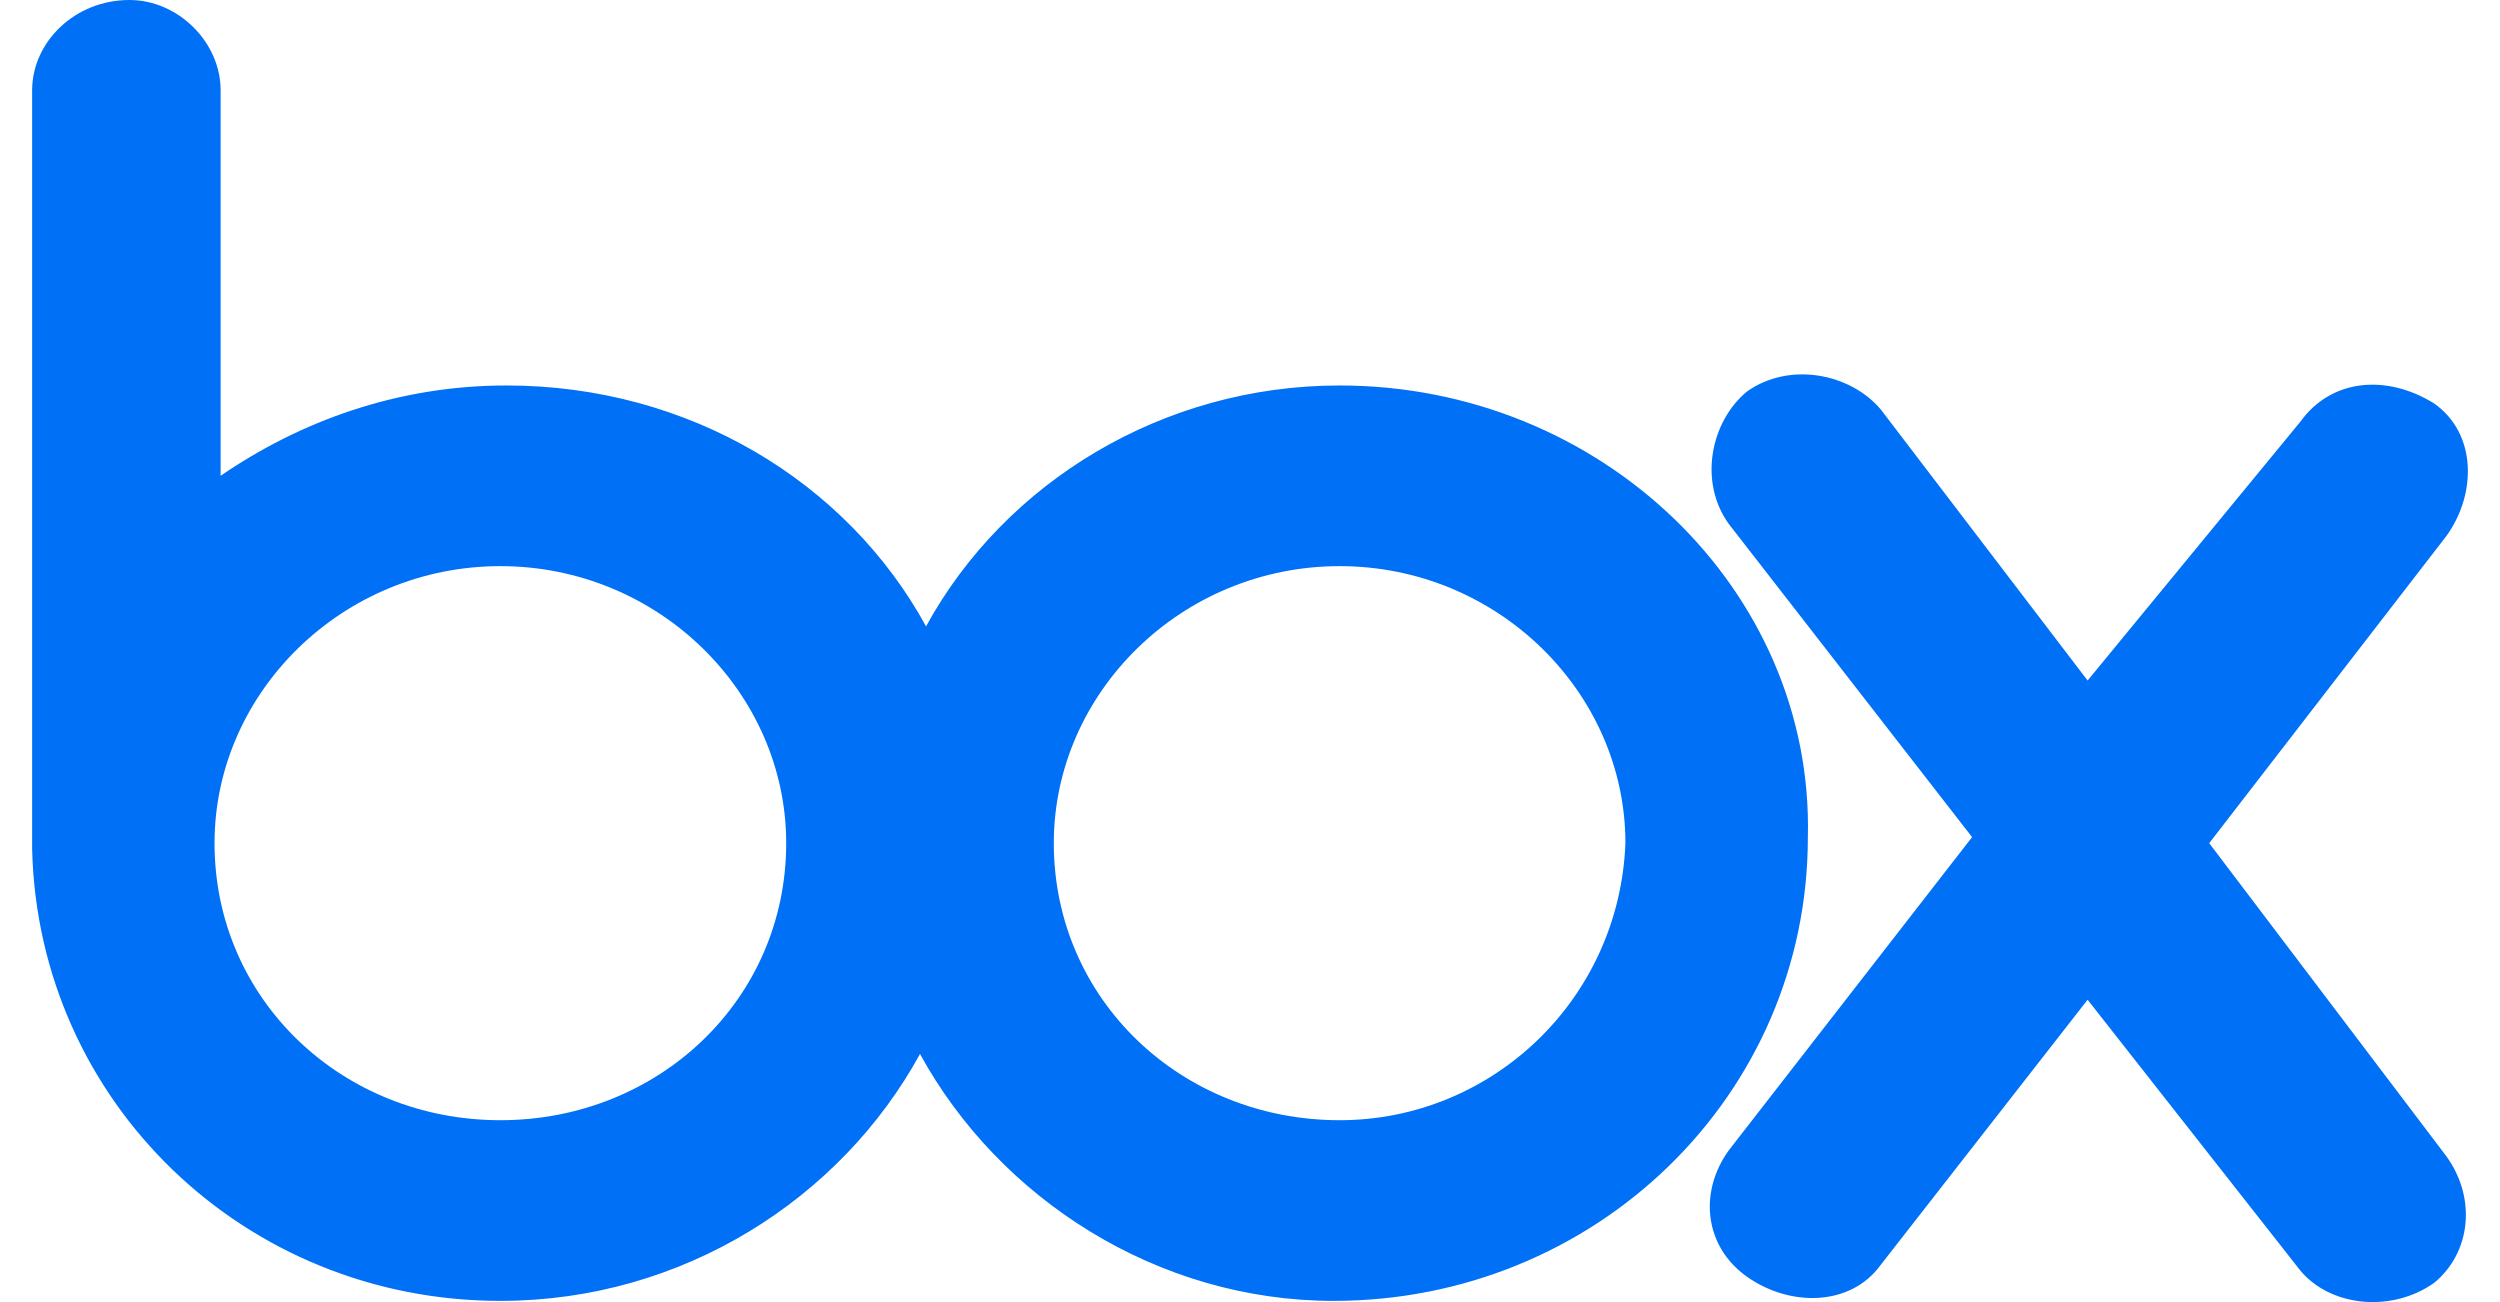 <svg width="48" height="25" viewBox="0 0 48 25" fill="none" xmlns="http://www.w3.org/2000/svg">
<path fill-rule="evenodd" clip-rule="evenodd" d="M17.78 12.026C19.299 9.251 22.334 7.401 25.72 7.401C30.741 7.401 34.828 11.332 34.711 16.073C34.711 21.045 30.624 24.977 25.604 24.977C22.218 24.977 19.182 23.011 17.664 20.236C16.146 23.011 13.11 24.977 9.607 24.977C4.703 24.977 0.733 21.161 0.617 16.304V1.734C0.617 0.809 1.434 0 2.485 0C3.419 0 4.236 0.809 4.236 1.734V9.135C5.754 8.094 7.622 7.401 9.724 7.401C13.227 7.401 16.263 9.251 17.78 12.026ZM46.737 24.63C47.438 24.052 47.555 23.011 46.971 22.201L42.417 16.189L46.971 10.291C47.555 9.482 47.555 8.326 46.737 7.747C45.803 7.169 44.752 7.285 44.169 8.094L40.082 13.066L36.112 7.863C35.528 7.169 34.361 6.938 33.543 7.516C32.843 8.094 32.609 9.251 33.193 10.06L37.864 16.073L33.193 22.086C32.609 22.895 32.726 23.936 33.543 24.514C34.361 25.092 35.528 25.092 36.112 24.283L40.082 19.195L44.169 24.398C44.752 25.092 45.92 25.208 46.737 24.63ZM20.233 16.189C20.233 19.195 22.685 21.508 25.721 21.508C28.64 21.508 31.091 19.195 31.208 16.189C31.208 13.298 28.756 10.87 25.721 10.87C22.685 10.87 20.233 13.298 20.233 16.189ZM9.607 21.508C6.571 21.508 4.119 19.195 4.119 16.189C4.119 13.298 6.571 10.87 9.607 10.87C12.643 10.87 15.095 13.298 15.095 16.189C15.095 19.195 12.643 21.508 9.607 21.508Z" fill="#0071F7"/>
</svg>
